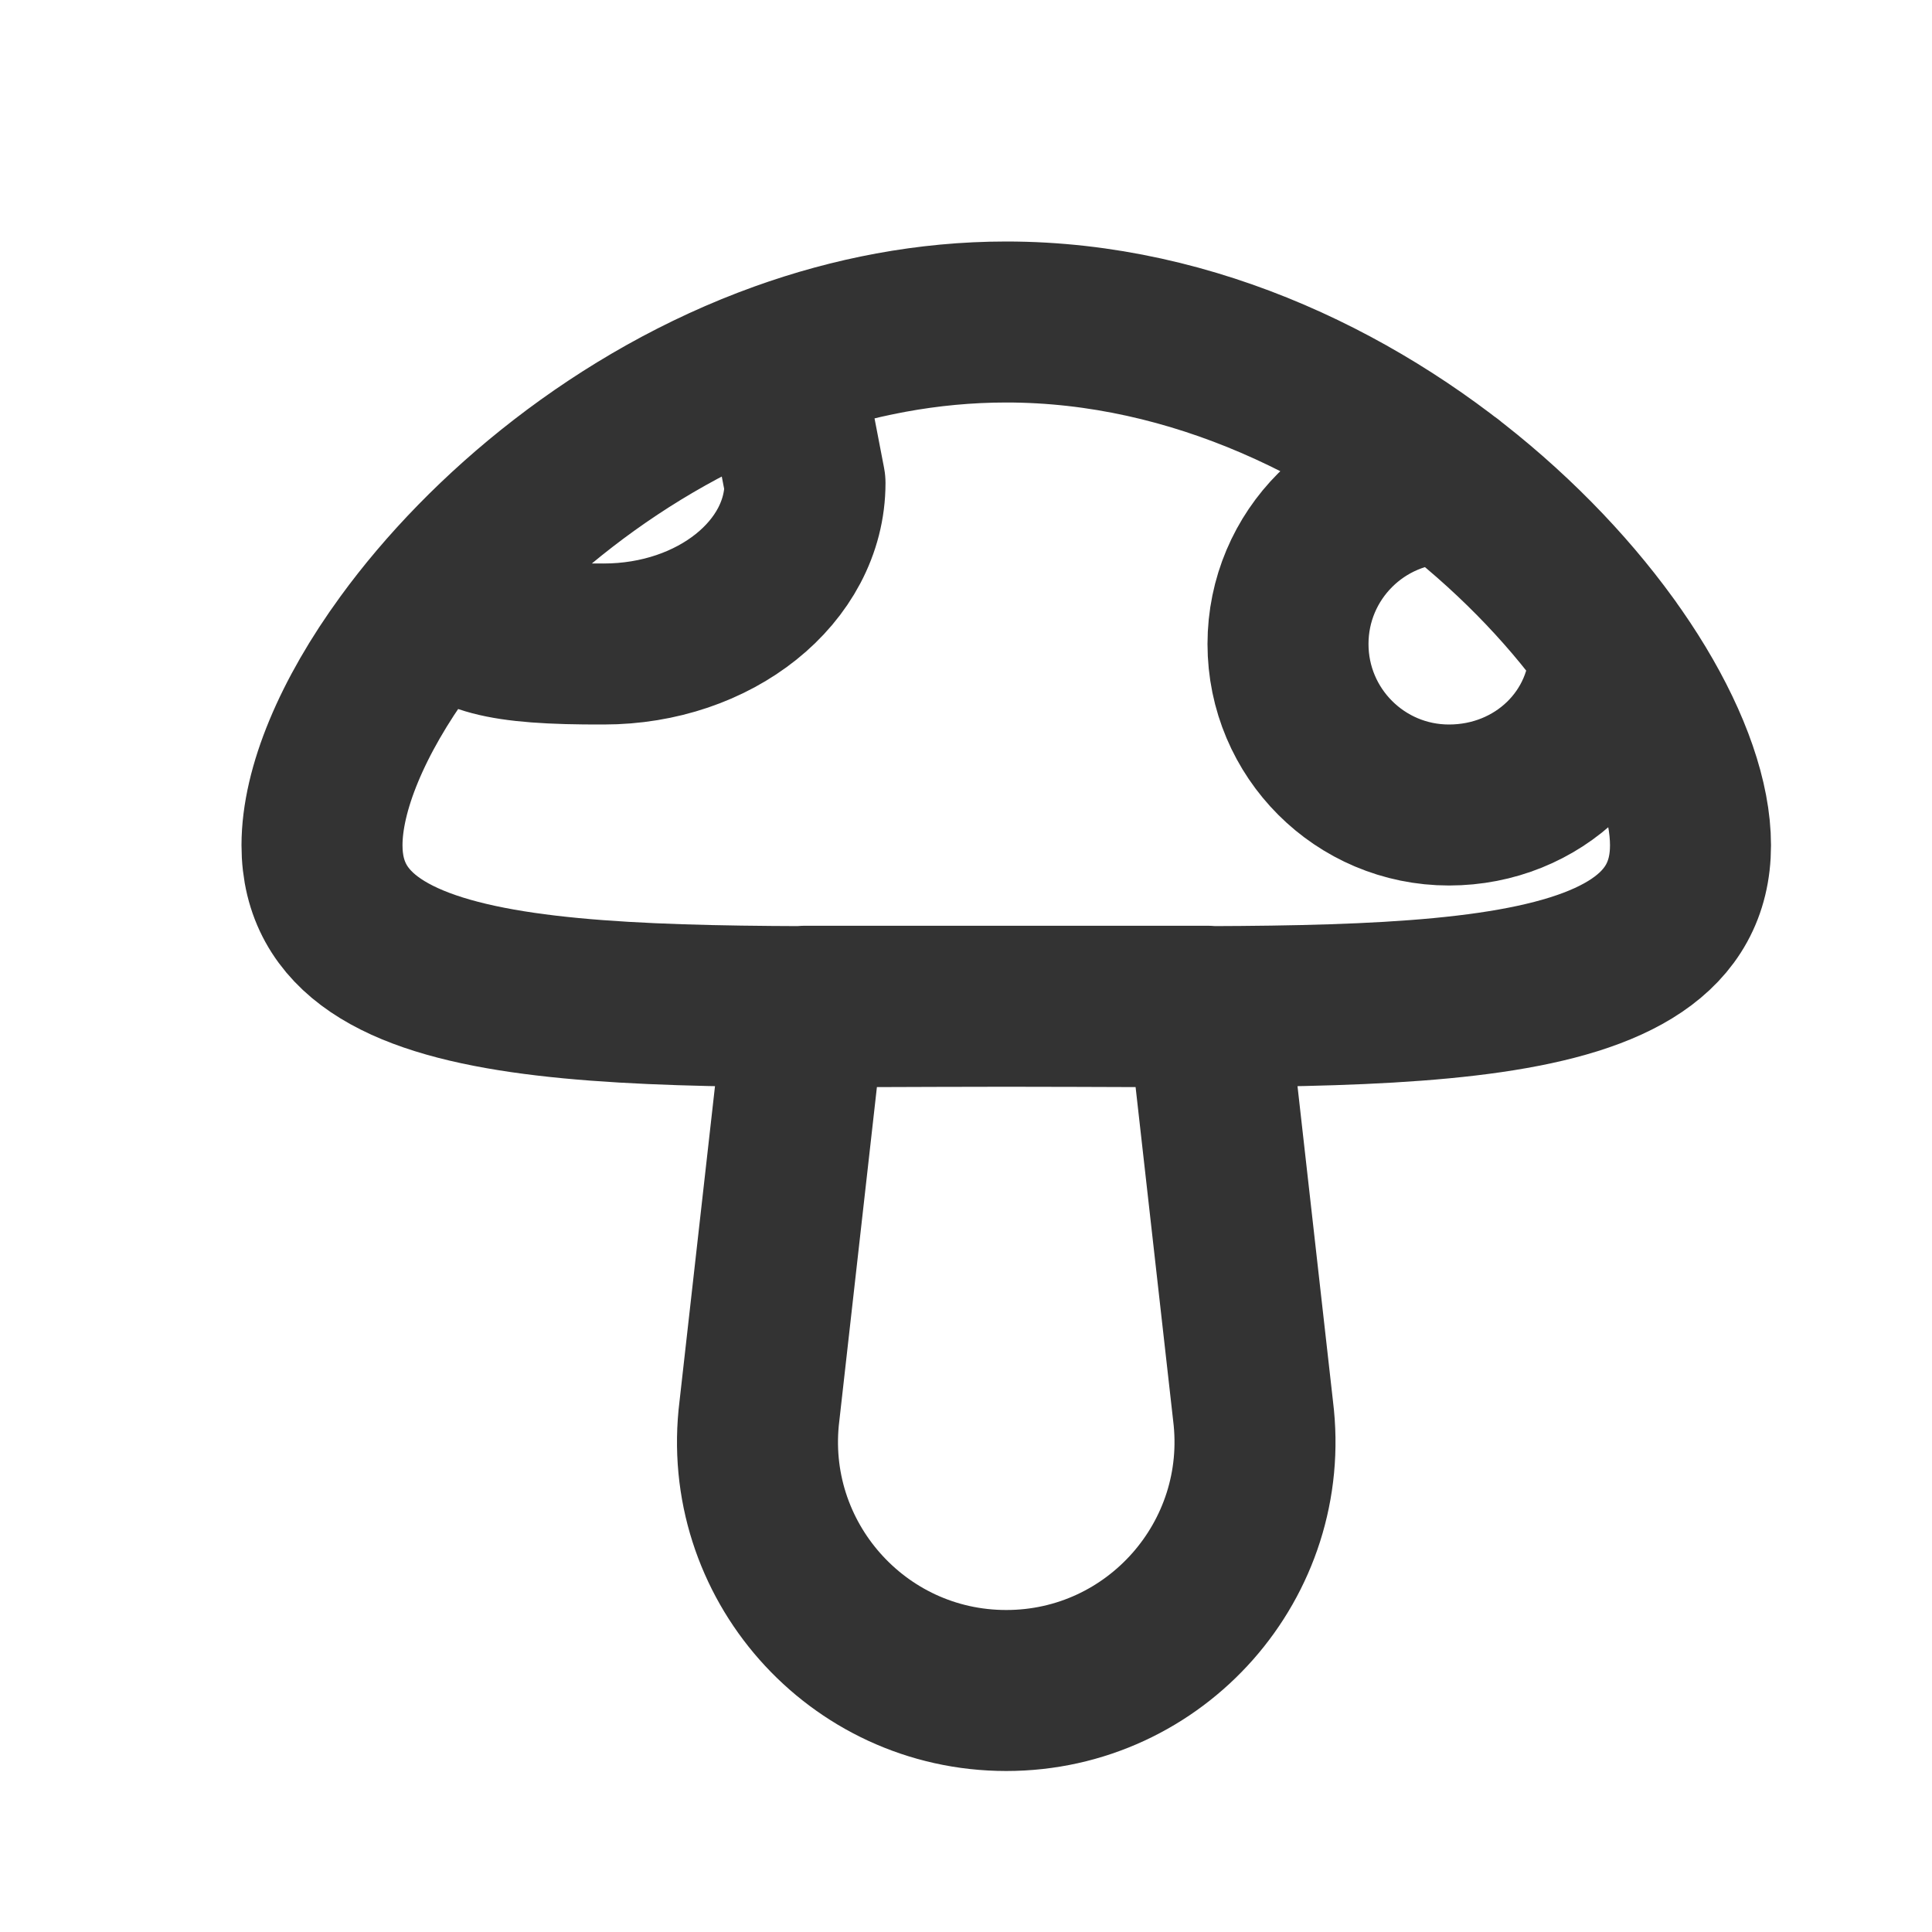 <?xml version="1.0" encoding="utf-8"?>
<svg width="800px" height="800px" viewBox="0 0 24 24" fill="none" xmlns="http://www.w3.org/2000/svg">
<path d="M20 8.049C20 9.154 19.105 10 18 10C16.895 10 16 9.105 16 8C16 6.895 16.895 6 18 6M9.711 4.5C7.705 5.221 6.04 6.62 5.036 8C4.375 8.907 4 9.806 4 10.5C4 12.709 7.806 12.5 12.5 12.5C17.194 12.5 21 12.709 21 10.5C21 8.291 17.194 4 12.5 4C11.523 4 10.585 4.186 9.711 4.5ZM9.711 4.5L10 6C10 7.105 8.881 8 7.5 8C6.189 8.005 5.801 7.877 5.5 7.5M10 12.5H15L15.566 17.527C15.796 19.371 14.358 21 12.5 21C10.642 21 9.204 19.371 9.434 17.527L10 12.5Z" stroke="#333333" stroke-width="2" stroke-linecap="round" stroke-linejoin="round"/>
</svg>